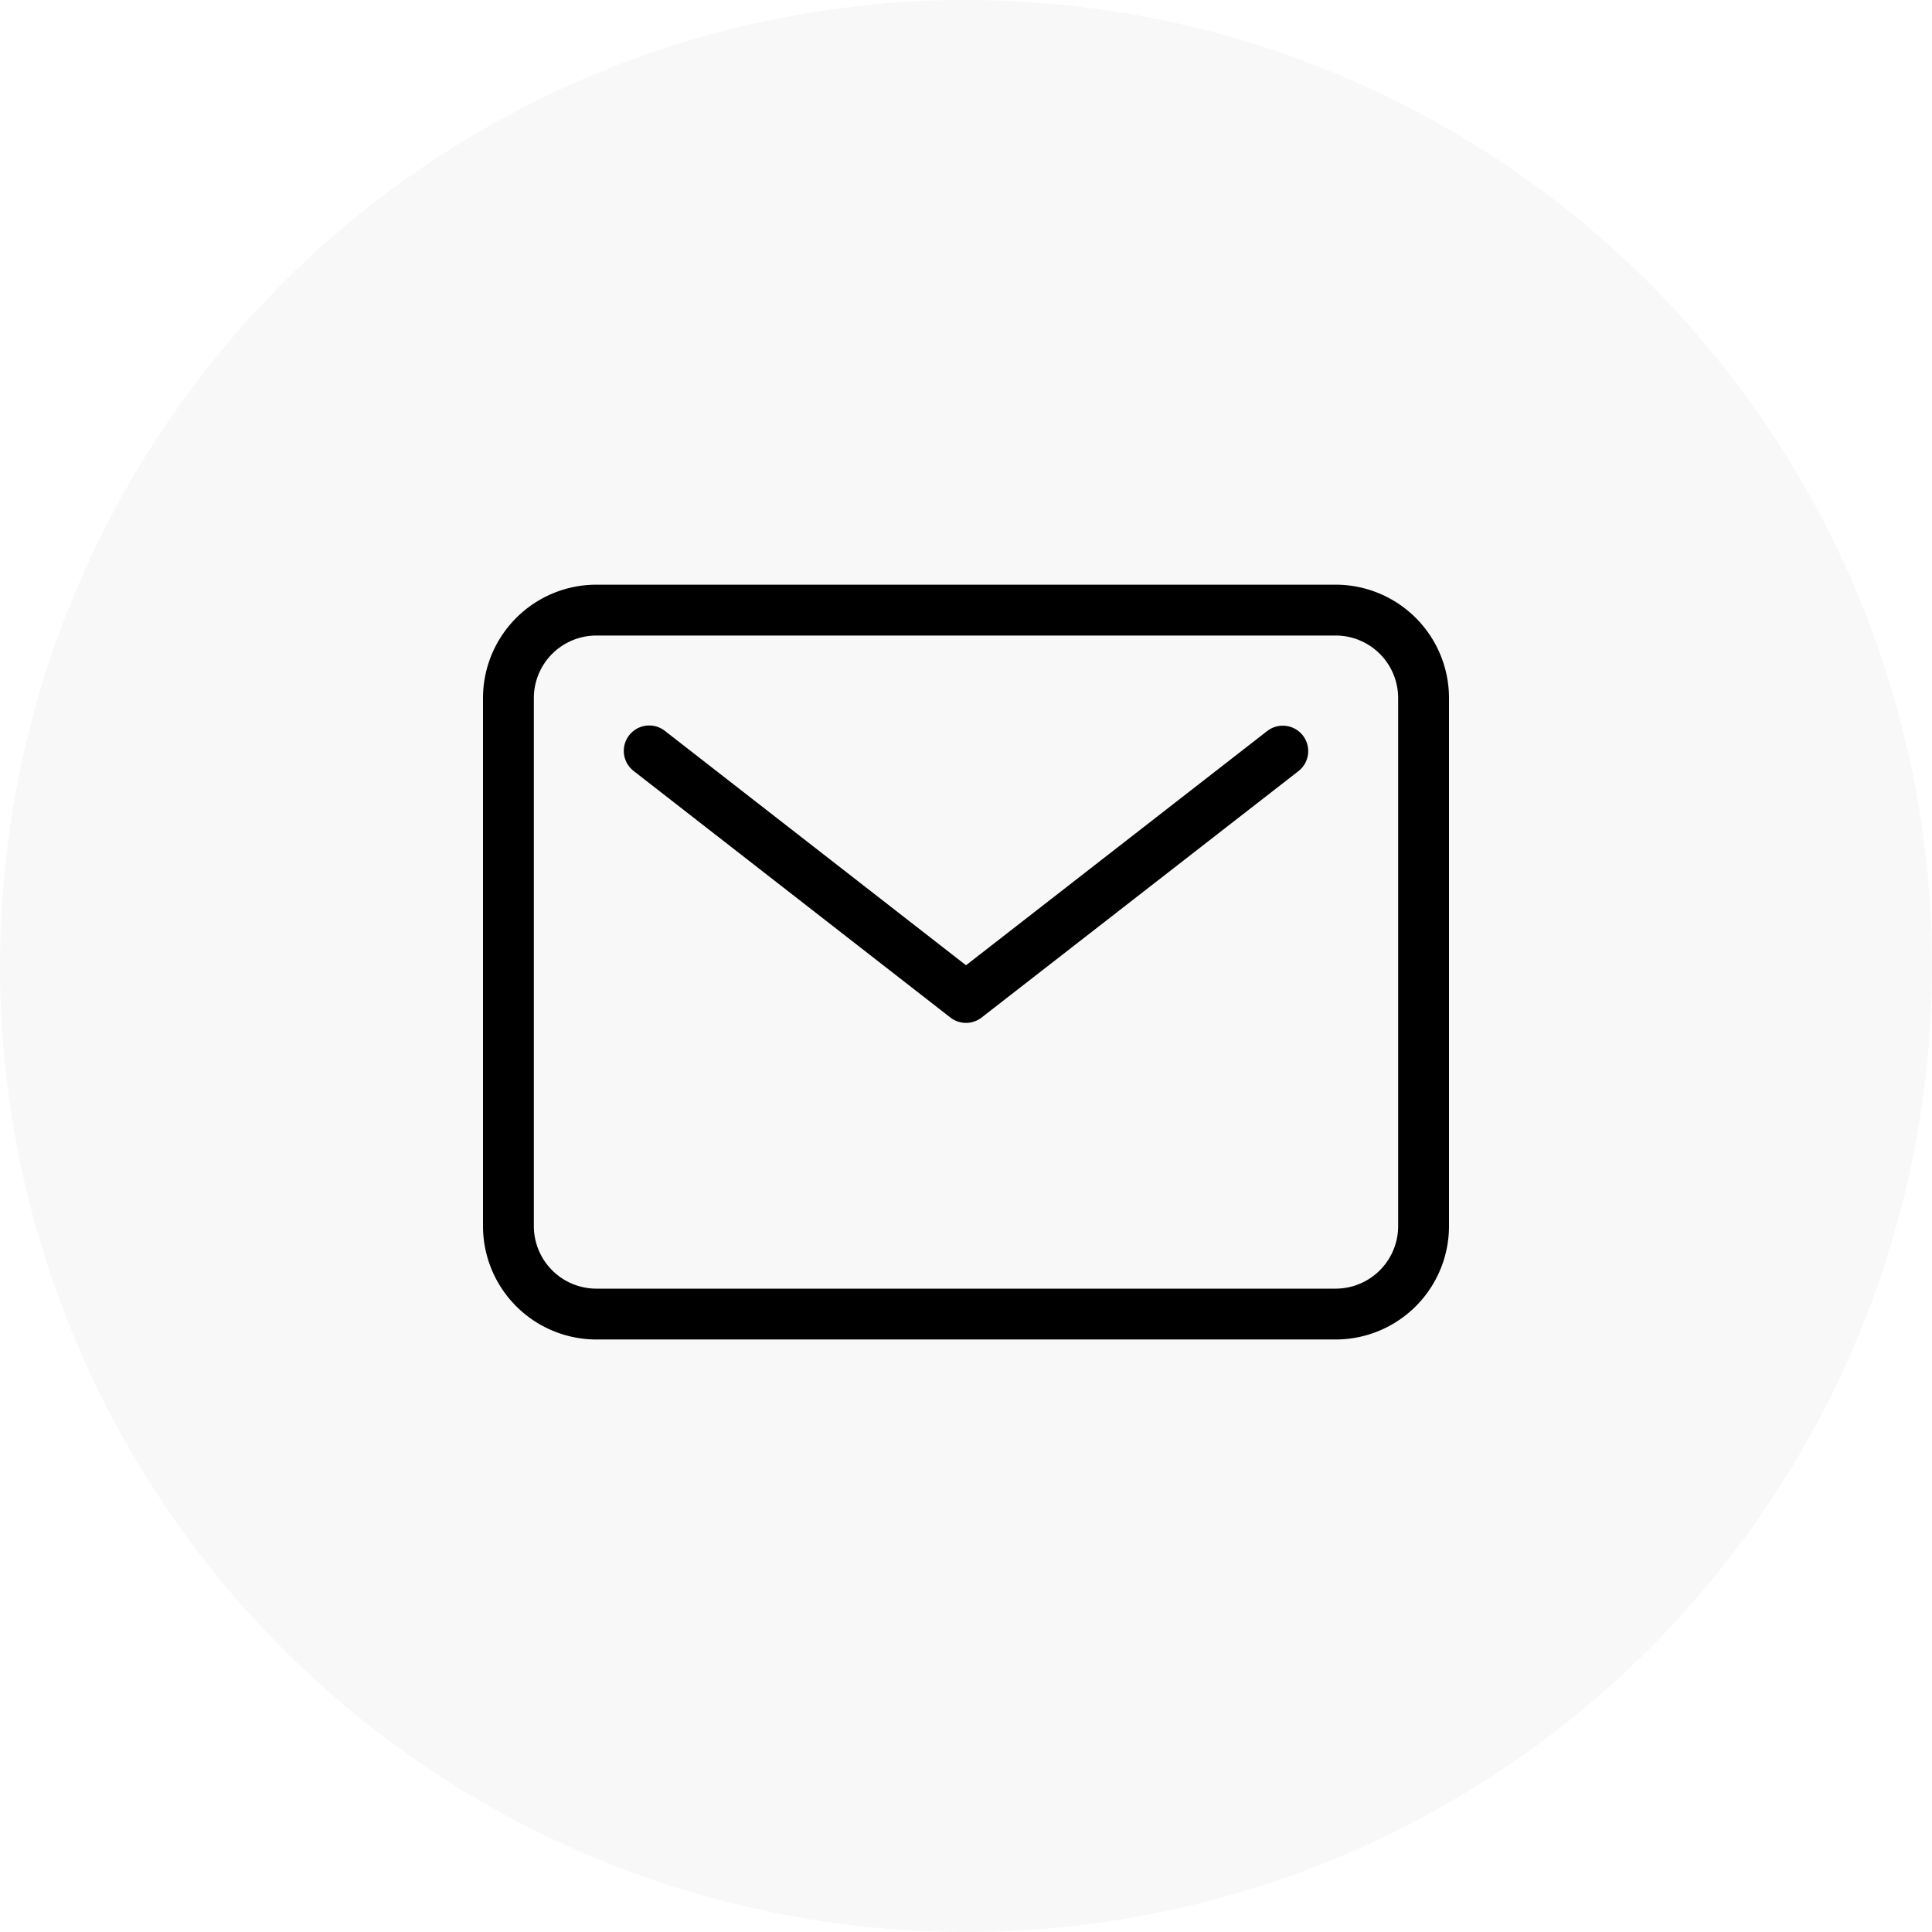 <svg xmlns="http://www.w3.org/2000/svg" width="38" height="38" viewBox="0 0 38 38">
  <g id="Group_204" data-name="Group 204" transform="translate(-1396 -46)">
    <circle id="Ellipse_2" data-name="Ellipse 2" cx="19" cy="19" r="19" transform="translate(1396 46)" fill="#e7e7e7" opacity="0.32"/>
    <g id="mail-outline" transform="translate(1402.625 51.25)">
      <path id="Path_1" data-name="Path 1" d="M5.106,6.75H19.645a1.731,1.731,0,0,1,1.73,1.731V18.866a1.731,1.731,0,0,1-1.73,1.73H5.106a1.731,1.731,0,0,1-1.731-1.73V8.481A1.731,1.731,0,0,1,5.106,6.75Z" fill="none" stroke="#000" stroke-linecap="round" stroke-linejoin="round" stroke-width="1"/>
      <path id="Path_2" data-name="Path 2" d="M7.875,11.25,14.106,16.1l6.231-4.846" transform="translate(-1.731 -1.731)" fill="none" stroke="#000" stroke-linecap="round" stroke-linejoin="round" stroke-width="1"/>
    </g>
  </g>
</svg>

